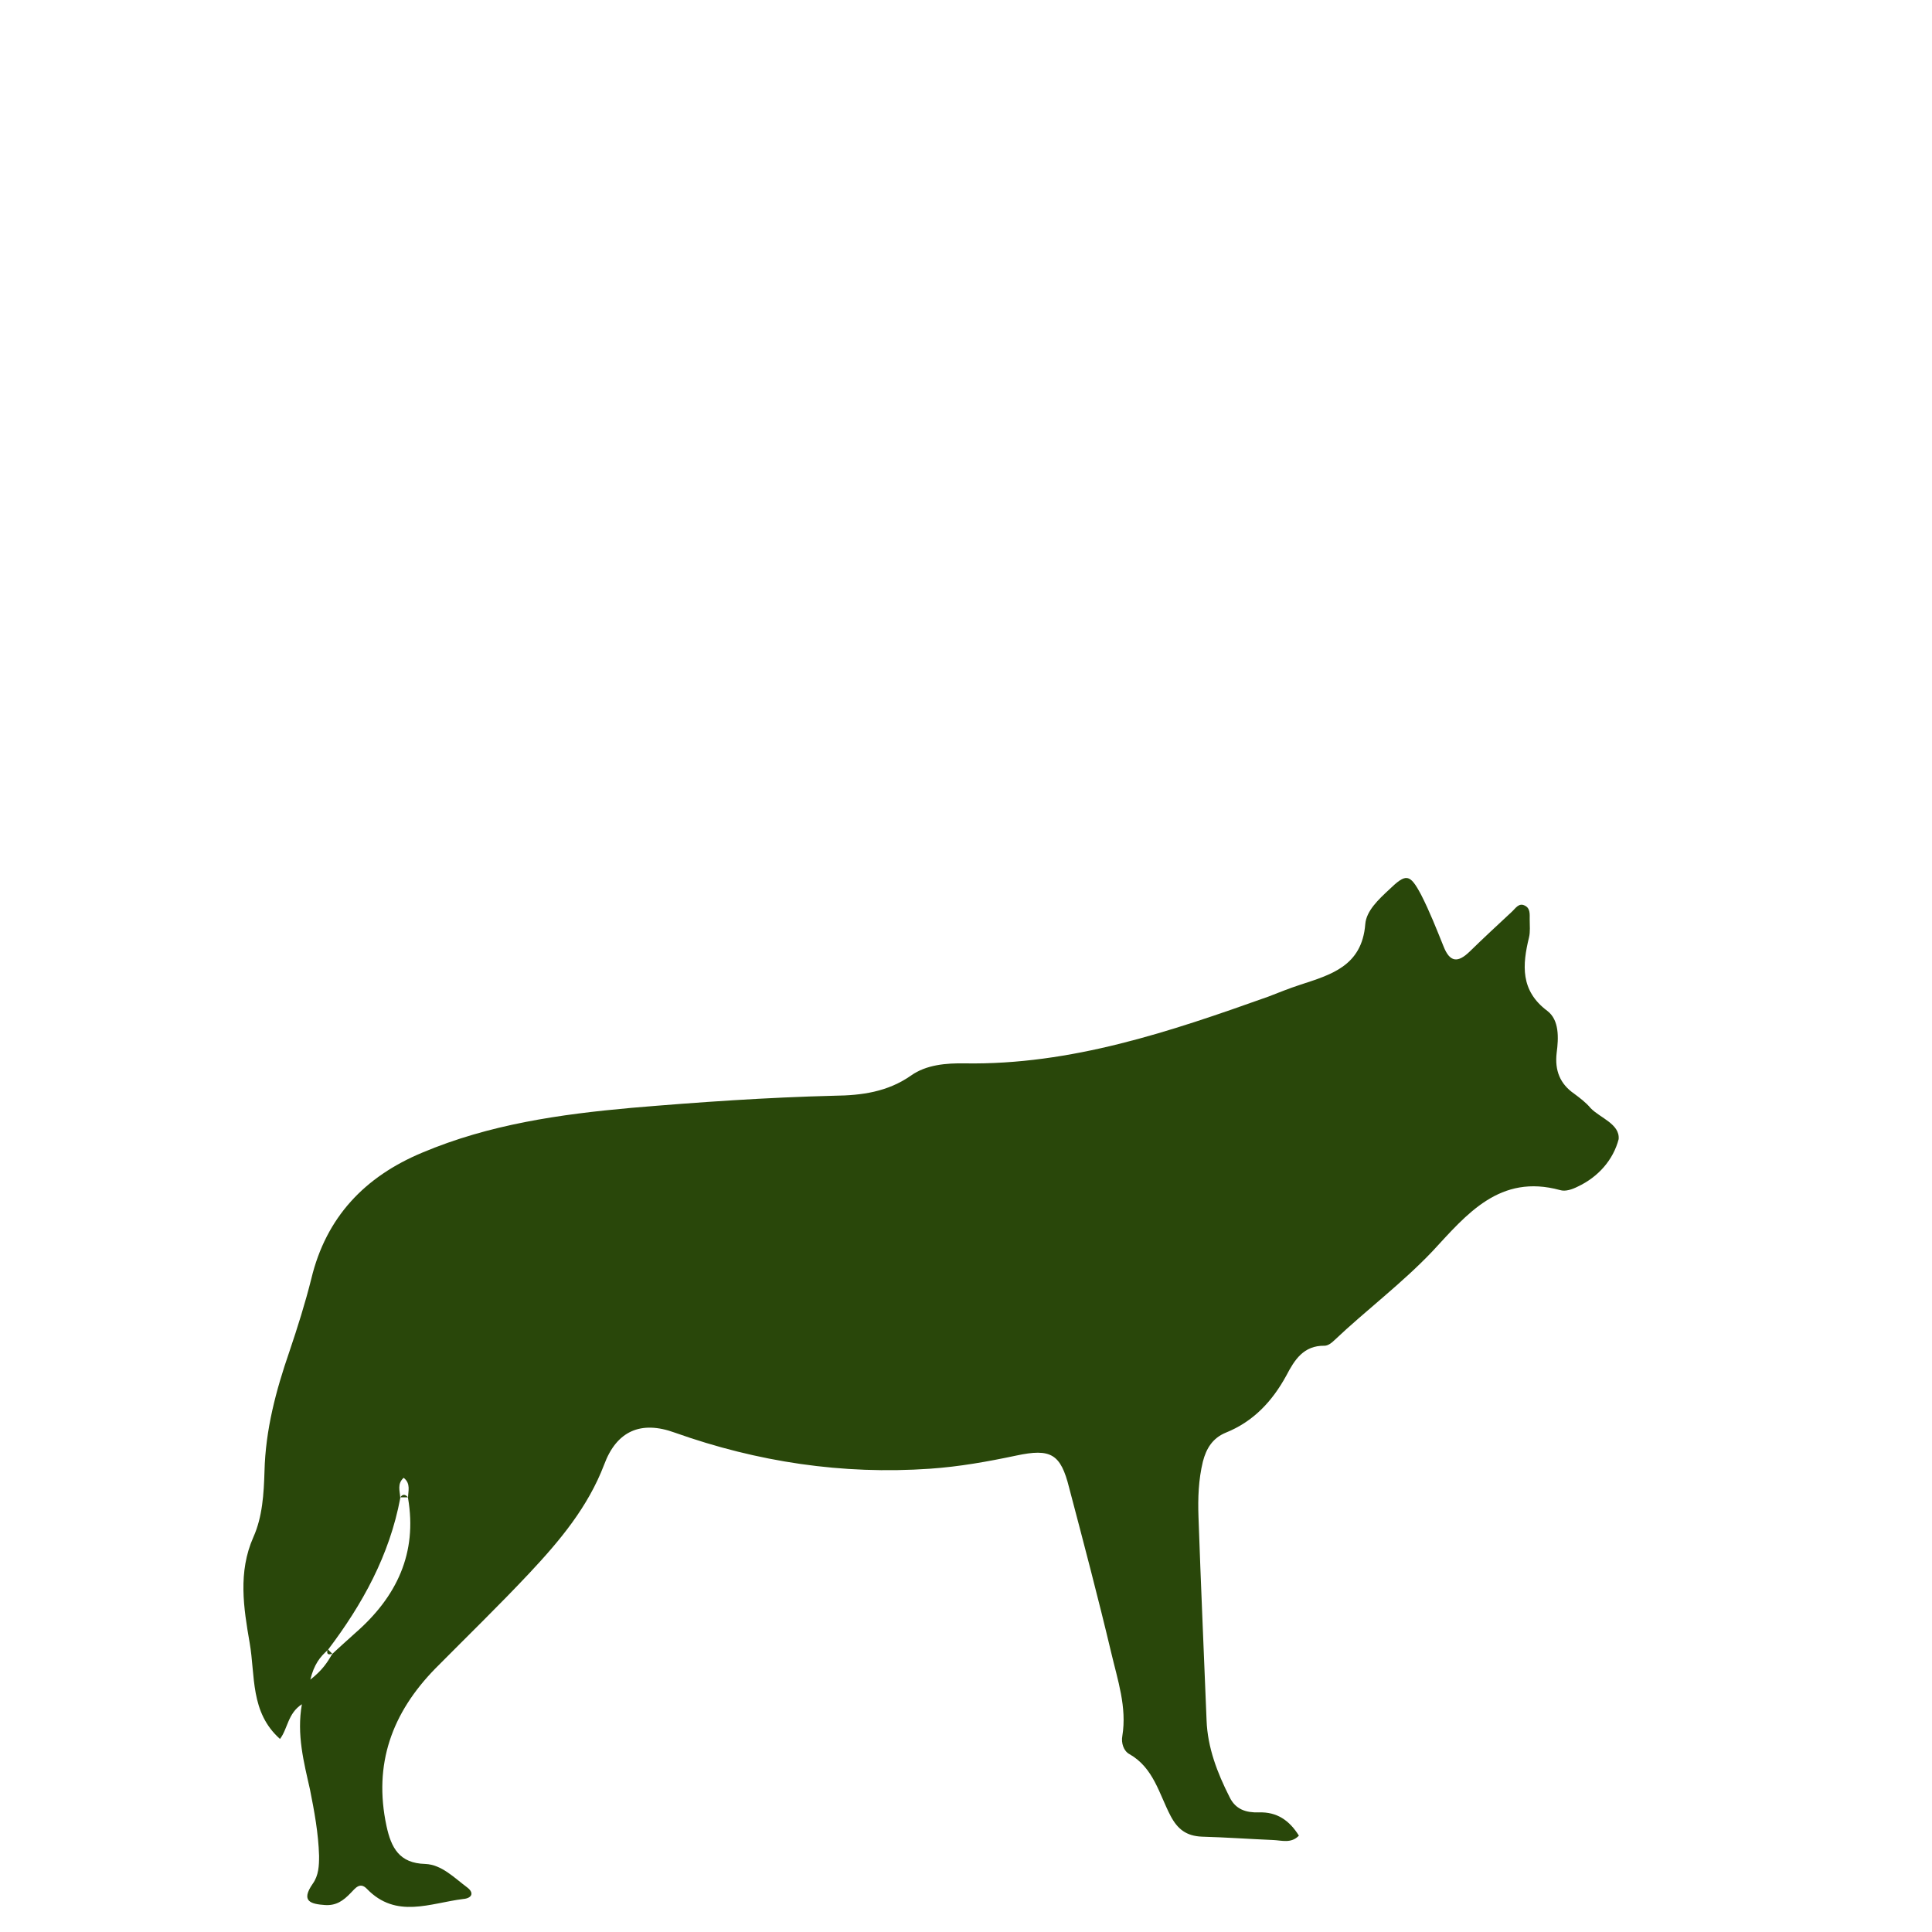 <?xml version="1.0" encoding="utf-8"?>
<!-- Generator: Adobe Illustrator 19.0.1, SVG Export Plug-In . SVG Version: 6.00 Build 0)  -->
<svg version="1.1" id="Capa_1" xmlns="http://www.w3.org/2000/svg" xmlns:xlink="http://www.w3.org/1999/xlink" x="0px" y="0px"
	 viewBox="-10 134.5 573.4 573.4" style="enable-background:new -10 134.5 573.4 573.4;" xml:space="preserve">
<style type="text/css">
	.st0{fill:#29470A;}
</style>
<g>
	<path class="st0" d="M462.1,463.4c-1.4-1.7-3.3-3.1-4.9-4.3c-4.2-2.9-5.8-6.9-5.2-12.1c0.6-4.5,0.8-9.8-2.8-12.5
		c-8-6-7.4-13.6-5.4-21.8c0.4-1.7,0.2-3.5,0.2-5.3c0-1.6,0.2-3.3-1.4-4.1c-1.8-1-2.8,0.8-3.9,1.8c-4.2,3.9-8.4,7.8-12.5,11.8
		c-3.5,3.4-5.9,3.3-7.8-1.6c-2.1-5.2-4.1-10.3-6.6-15.2c-3.4-6.4-4.5-6.4-9.5-1.6c-3.1,2.9-6.8,6.3-7.1,10.3
		c-1,12.5-10.3,15-19.4,18c-3.1,1-6.3,2.3-9.4,3.5c-29.2,10.4-58.5,20.3-90,19.8c-5.6-0.1-11.5,0.4-16,3.6c-7,4.9-14.7,5.9-22.7,6
		c-20.1,0.5-40.3,1.9-60.3,3.6c-21.2,1.9-42.2,4.9-62.1,13.3c-17,7.1-28.5,19.1-32.9,37.4c-1.8,7.2-4.1,14.5-6.5,21.6
		c-4,11.6-7.1,23.2-7.4,35.6c-0.2,6.6-0.6,13.5-3.3,19.5c-4.6,10.4-2.9,21-1.1,31.4c1.7,9.7,0.1,20.6,9,28.5c2.3-3,2.3-7.6,6.5-10.3
		c-1.6,9,0.6,17.3,2.4,25.3c1.3,6.5,2.5,13,2.7,19.7c0,2.9-0.1,5.8-1.9,8.3c-3.6,5.2-0.6,6,3.7,6.3c3.3,0.2,5.4-1.3,7.6-3.6
		c1.3-1.3,2.7-3.4,4.8-1.2c8.7,9,18.8,4.2,28.6,3c2.4-0.2,3.4-1.7,1.2-3.4c-3.9-2.9-7.6-6.8-12.5-7c-7.7-0.2-10.1-4.8-11.5-11.3
		c-3.9-18.3,1.6-33.5,14.5-46.7c9.4-9.5,18.9-18.7,28-28.4c8.9-9.5,17.3-19.5,22.1-32.1c3.7-10,10.9-13.2,21-9.5
		c24.5,8.7,49.7,12.5,75.7,10.7c8.7-0.6,17.1-2.1,25.6-3.9c10.3-2.2,13.2-0.5,15.7,9.5c4.3,16.3,8.6,32.6,12.5,49
		c1.9,8.1,4.7,16.2,3.3,24.7c-0.4,2.1,0.4,4.5,2.1,5.4c7.2,4.1,8.8,11.8,12.2,18.3c2.1,4,4.7,6,9.3,6.2c7.1,0.2,14.1,0.7,21.2,1
		c2.5,0.1,5.3,1.1,7.6-1.3c-2.8-4.5-6.5-7.1-11.9-6.9c-3.7,0.1-6.9-0.8-8.7-4.6c-3.6-7.1-6.5-14.6-6.8-22.7
		c-0.8-20.1-1.7-40.3-2.4-60.4c-0.2-5.6,0-11,1.3-16.4c1-3.9,2.9-7,6.8-8.6c8.2-3.3,13.8-9.3,18-17c2.4-4.6,5.1-8.9,11.3-8.8
		c1,0,2.1-0.8,2.9-1.6c9.5-9,20.1-16.9,29.2-26.5c10.1-10.9,19.9-23,37.8-18.1c1.6,0.5,3.6-0.2,5.2-1c6.2-2.9,10.6-8,12.2-14.1
		C470.8,468.1,464.9,466.3,462.1,463.4z M95.4,619.2c-2.3,2.1-4.6,4.1-6.8,6.2c-1.4,2.4-2.9,4.8-6.5,7.6c1.1-4.5,2.9-6.8,5.2-8.8
		c10.3-13.6,18.3-28.1,21.5-45.1c-0.1-2.1-1-4.2,1-6c2.2,1.7,1.3,4,1.3,6C113.9,595.4,107.8,608.4,95.4,619.2z"/>
	<path class="st0" d="M88.6,625.3c-0.5-0.5-1-1-1.3-1.3C86.8,625.3,87.3,625.8,88.6,625.3z"/>
	<path class="st0" d="M108.8,578.9c0.7,0,1.6,0,2.3,0C110.2,577.9,109.5,577.9,108.8,578.9z"/>
</g>
</svg>

